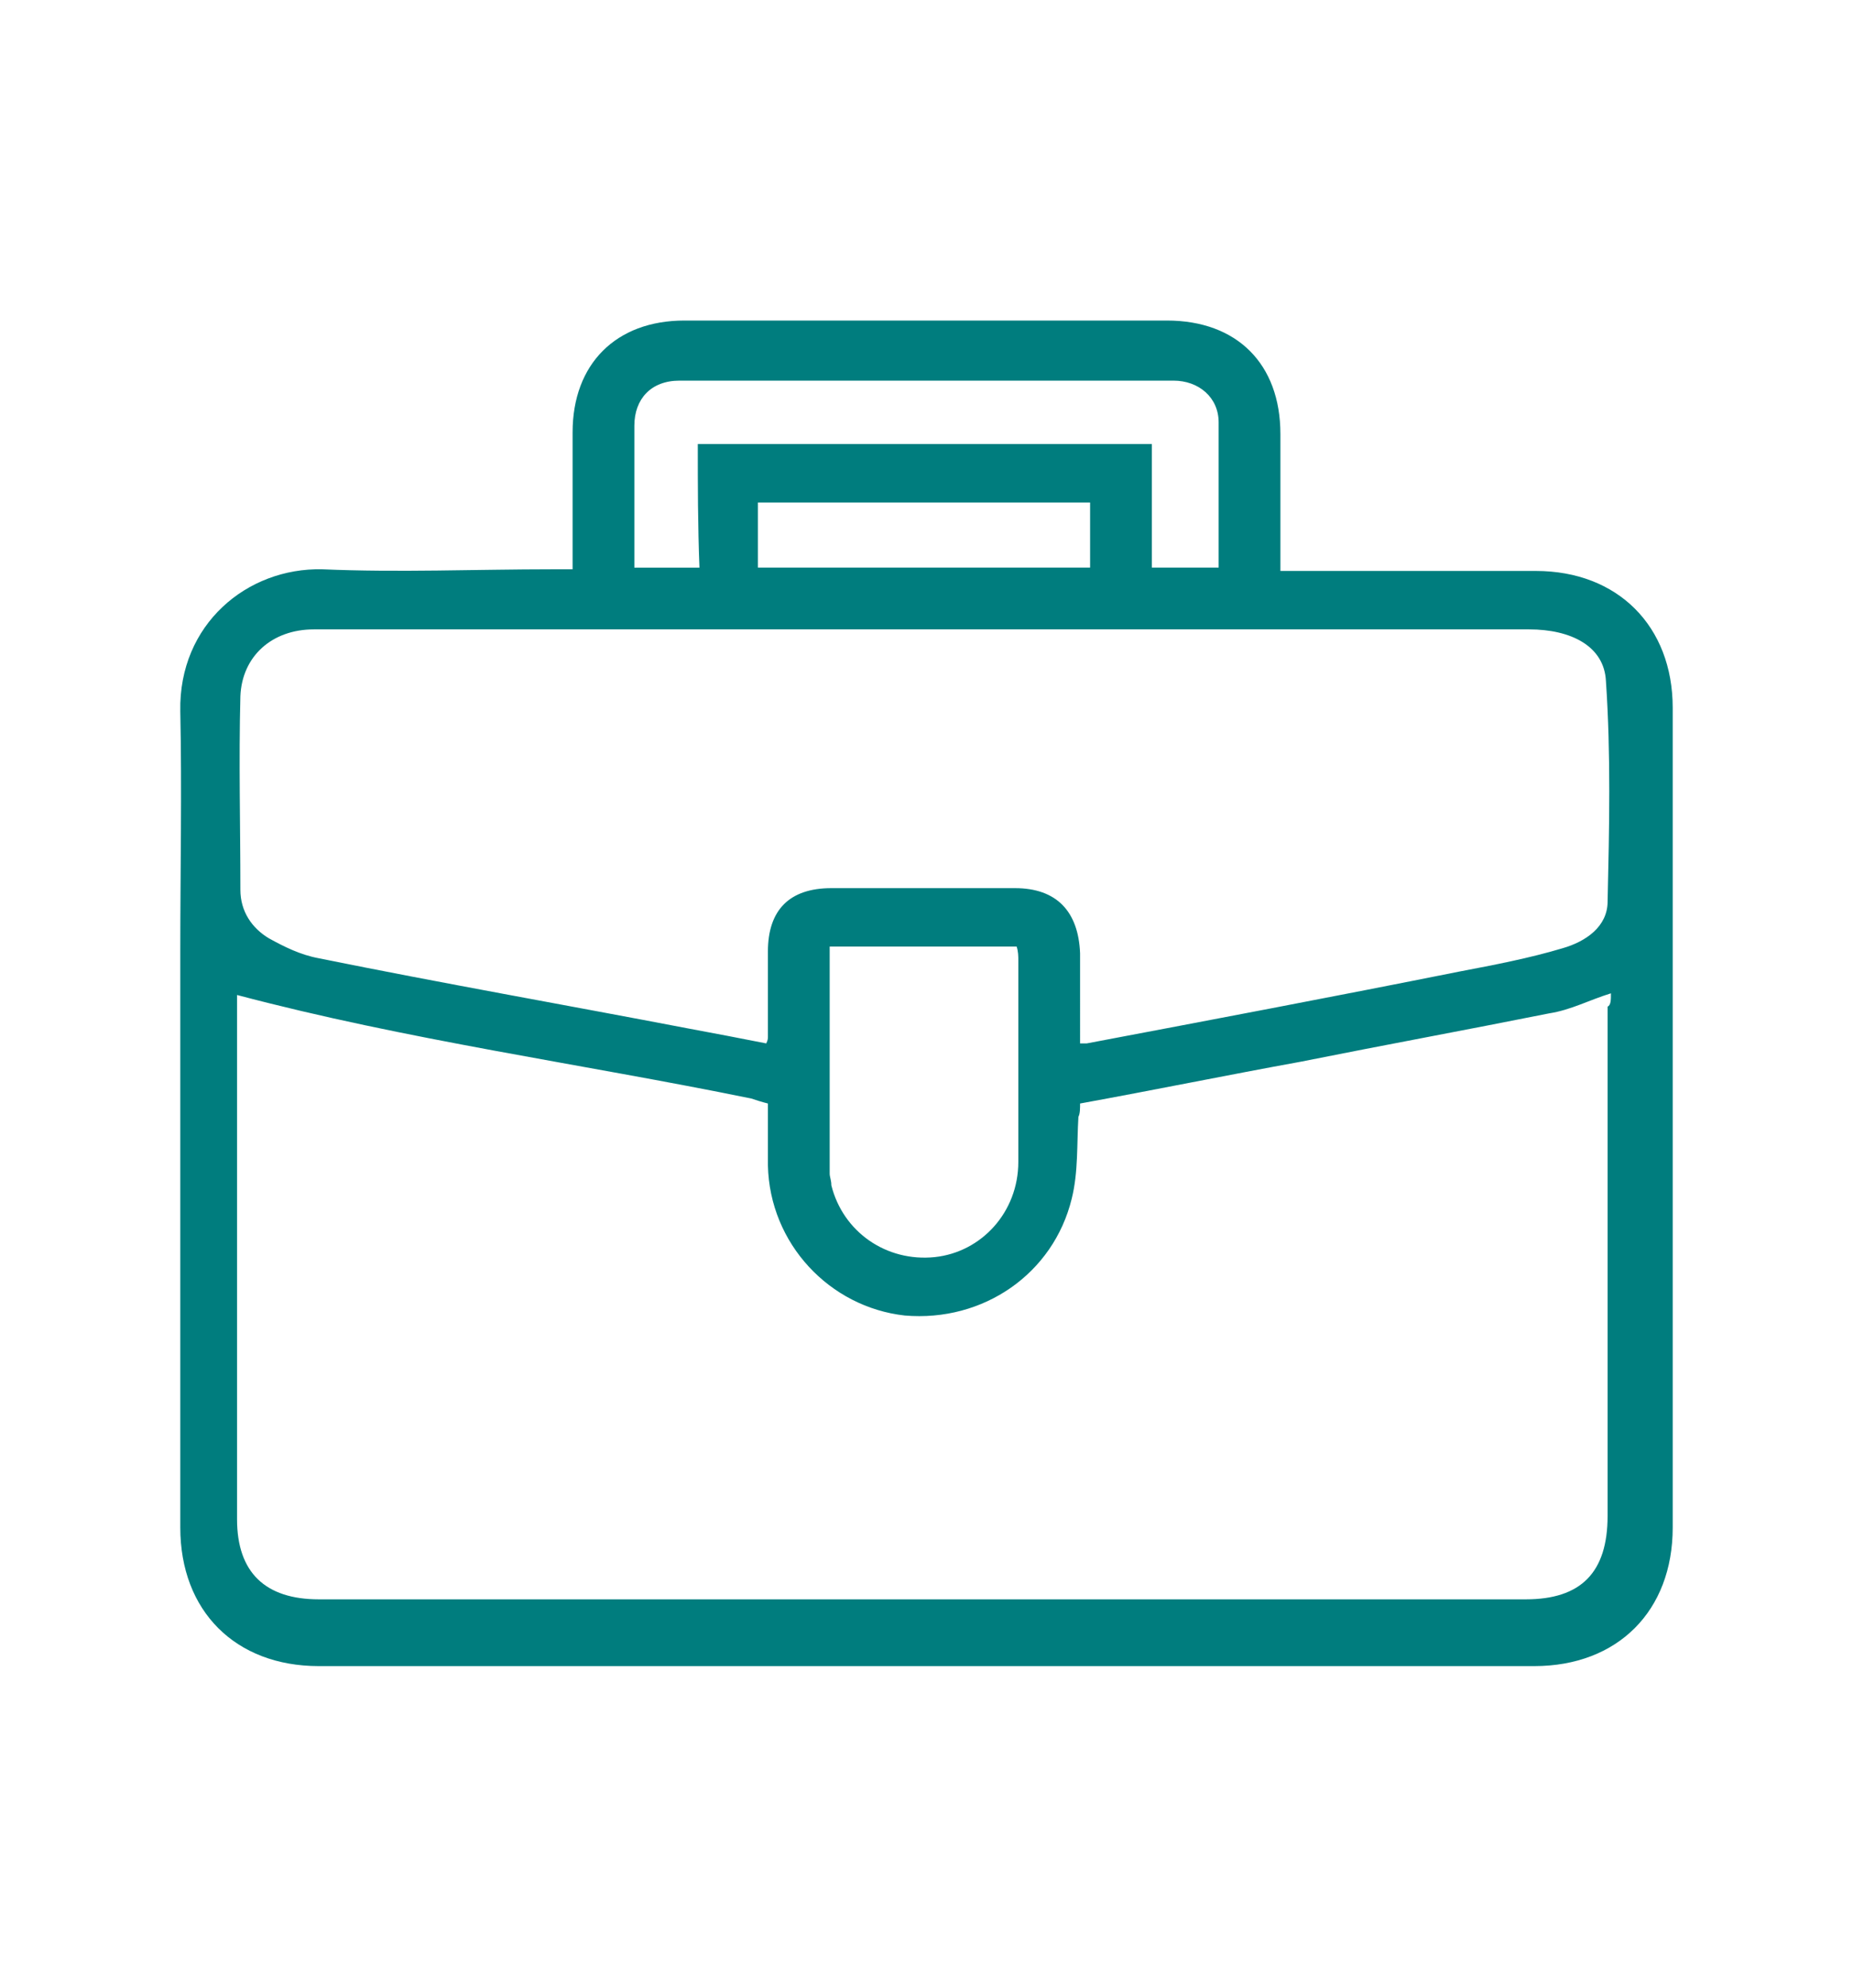<?xml version="1.0" encoding="utf-8"?>
<!-- Generator: Adobe Illustrator 28.0.0, SVG Export Plug-In . SVG Version: 6.00 Build 0)  -->
<svg version="1.1" id="Layer_1" xmlns="http://www.w3.org/2000/svg" xmlns:xlink="http://www.w3.org/1999/xlink" x="0px" y="0px"
	 viewBox="0 0 111 119.1" style="enable-background:new 0 0 111 119.1;" xml:space="preserve">
<style type="text/css">
	.st0{fill:#007D7E;}
</style>
<g>
	<path class="st0" d="M34.3,34.1c0-2.9,0-5.6,0-8.2c0-4.1,2.6-6.7,6.7-6.7c9.6,0,19.2,0,28.9,0c4.2,0,6.8,2.6,6.8,6.8
		c0,2.7,0,5.4,0,8.2c0.5,0,0.9,0,1.3,0c4.7,0,9.3,0,14,0c4.9,0,8.2,3.3,8.2,8.2c0,16.4,0,32.7,0,49.1c0,5-3.3,8.3-8.3,8.3
		c-24.3,0-48.5,0-72.8,0c-5,0-8.3-3.3-8.3-8.3c0-11.5,0-23,0-34.6c0-4.8,0.1-9.5,0-14.3c-0.1-5.2,4-8.6,8.5-8.5
		c4.6,0.2,9.2,0,13.8,0C33.3,34.1,33.7,34.1,34.3,34.1z M96.5,59.5c-1.3,0.4-2.4,1-3.7,1.2c-5,1-9.9,1.9-14.9,2.9
		c-4.4,0.8-8.8,1.7-13.2,2.5c0,0.3,0,0.6-0.1,0.8c-0.1,1.6,0,3.3-0.4,4.9c-1.1,4.5-5.3,7.4-10,7c-4.5-0.5-8.1-4.3-8.2-9
		c0-1.2,0-2.4,0-3.7c-0.4-0.1-0.7-0.2-1-0.3c-10.3-2.1-20.6-3.5-30.8-6.2c0,0.2,0,0.5,0,0.8c0,10.2,0,20.4,0,30.6
		c0,3.2,1.7,4.8,4.9,4.8c24.1,0,48.2,0,72.3,0c3.3,0,4.9-1.6,4.9-5c0-10.2,0-20.3,0-30.5C96.5,60.2,96.5,59.9,96.5,59.5z M64.7,62.5
		c0.2,0,0.3,0,0.4,0c7.4-1.4,14.8-2.8,22.3-4.3c2.1-0.4,4.2-0.8,6.2-1.4c1.4-0.4,2.7-1.3,2.7-2.8c0.1-4.4,0.2-8.8-0.1-13.2
		c-0.1-2.1-2.1-3.1-4.6-3.1c-12.3,0-24.6,0-36.9,0c-6.5,0-13,0-19.4,0c-5.5,0-11,0-16.5,0c-2.5,0-4.3,1.6-4.4,4
		c-0.1,3.9,0,7.7,0,11.6c0,1.3,0.7,2.3,1.7,2.9c0.9,0.5,1.9,1,3,1.2c7.4,1.5,14.8,2.8,22.1,4.2c1.6,0.3,3.2,0.6,4.7,0.9
		c0.1-0.2,0.1-0.3,0.1-0.4c0-1.7,0-3.4,0-5.1c0-2.5,1.3-3.8,3.8-3.8c3.7,0,7.3,0,11,0c2.5,0,3.8,1.4,3.9,3.9
		C64.7,58.8,64.7,60.6,64.7,62.5z M41.8,26.6c9.1,0,18.1,0,27.2,0c0,2.5,0,4.9,0,7.4c1.4,0,2.6,0,4,0c0-3,0-5.8,0-8.7
		c0-1.5-1.2-2.5-2.7-2.5c-9.9,0-19.8,0-29.6,0c-1.7,0-2.7,1.1-2.7,2.7c0,1.5,0,3,0,4.5c0,1.3,0,2.7,0,4c1.4,0,2.6,0,3.9,0
		C41.8,31.5,41.8,29,41.8,26.6z M49.7,56.7c0,4.6,0,9.1,0,13.6c0,0.2,0.1,0.4,0.1,0.7c0.7,2.8,3.3,4.6,6.2,4.3c2.8-0.3,5-2.7,5-5.7
		c0-4,0-8,0-12.1c0-0.2,0-0.5-0.1-0.8C57.3,56.7,53.6,56.7,49.7,56.7z M65.3,34c0-1.4,0-2.6,0-3.9c-6.7,0-13.3,0-19.9,0
		c0,1.3,0,2.6,0,3.9C52.1,34,58.7,34,65.3,34z"/>
</g>
</svg>
